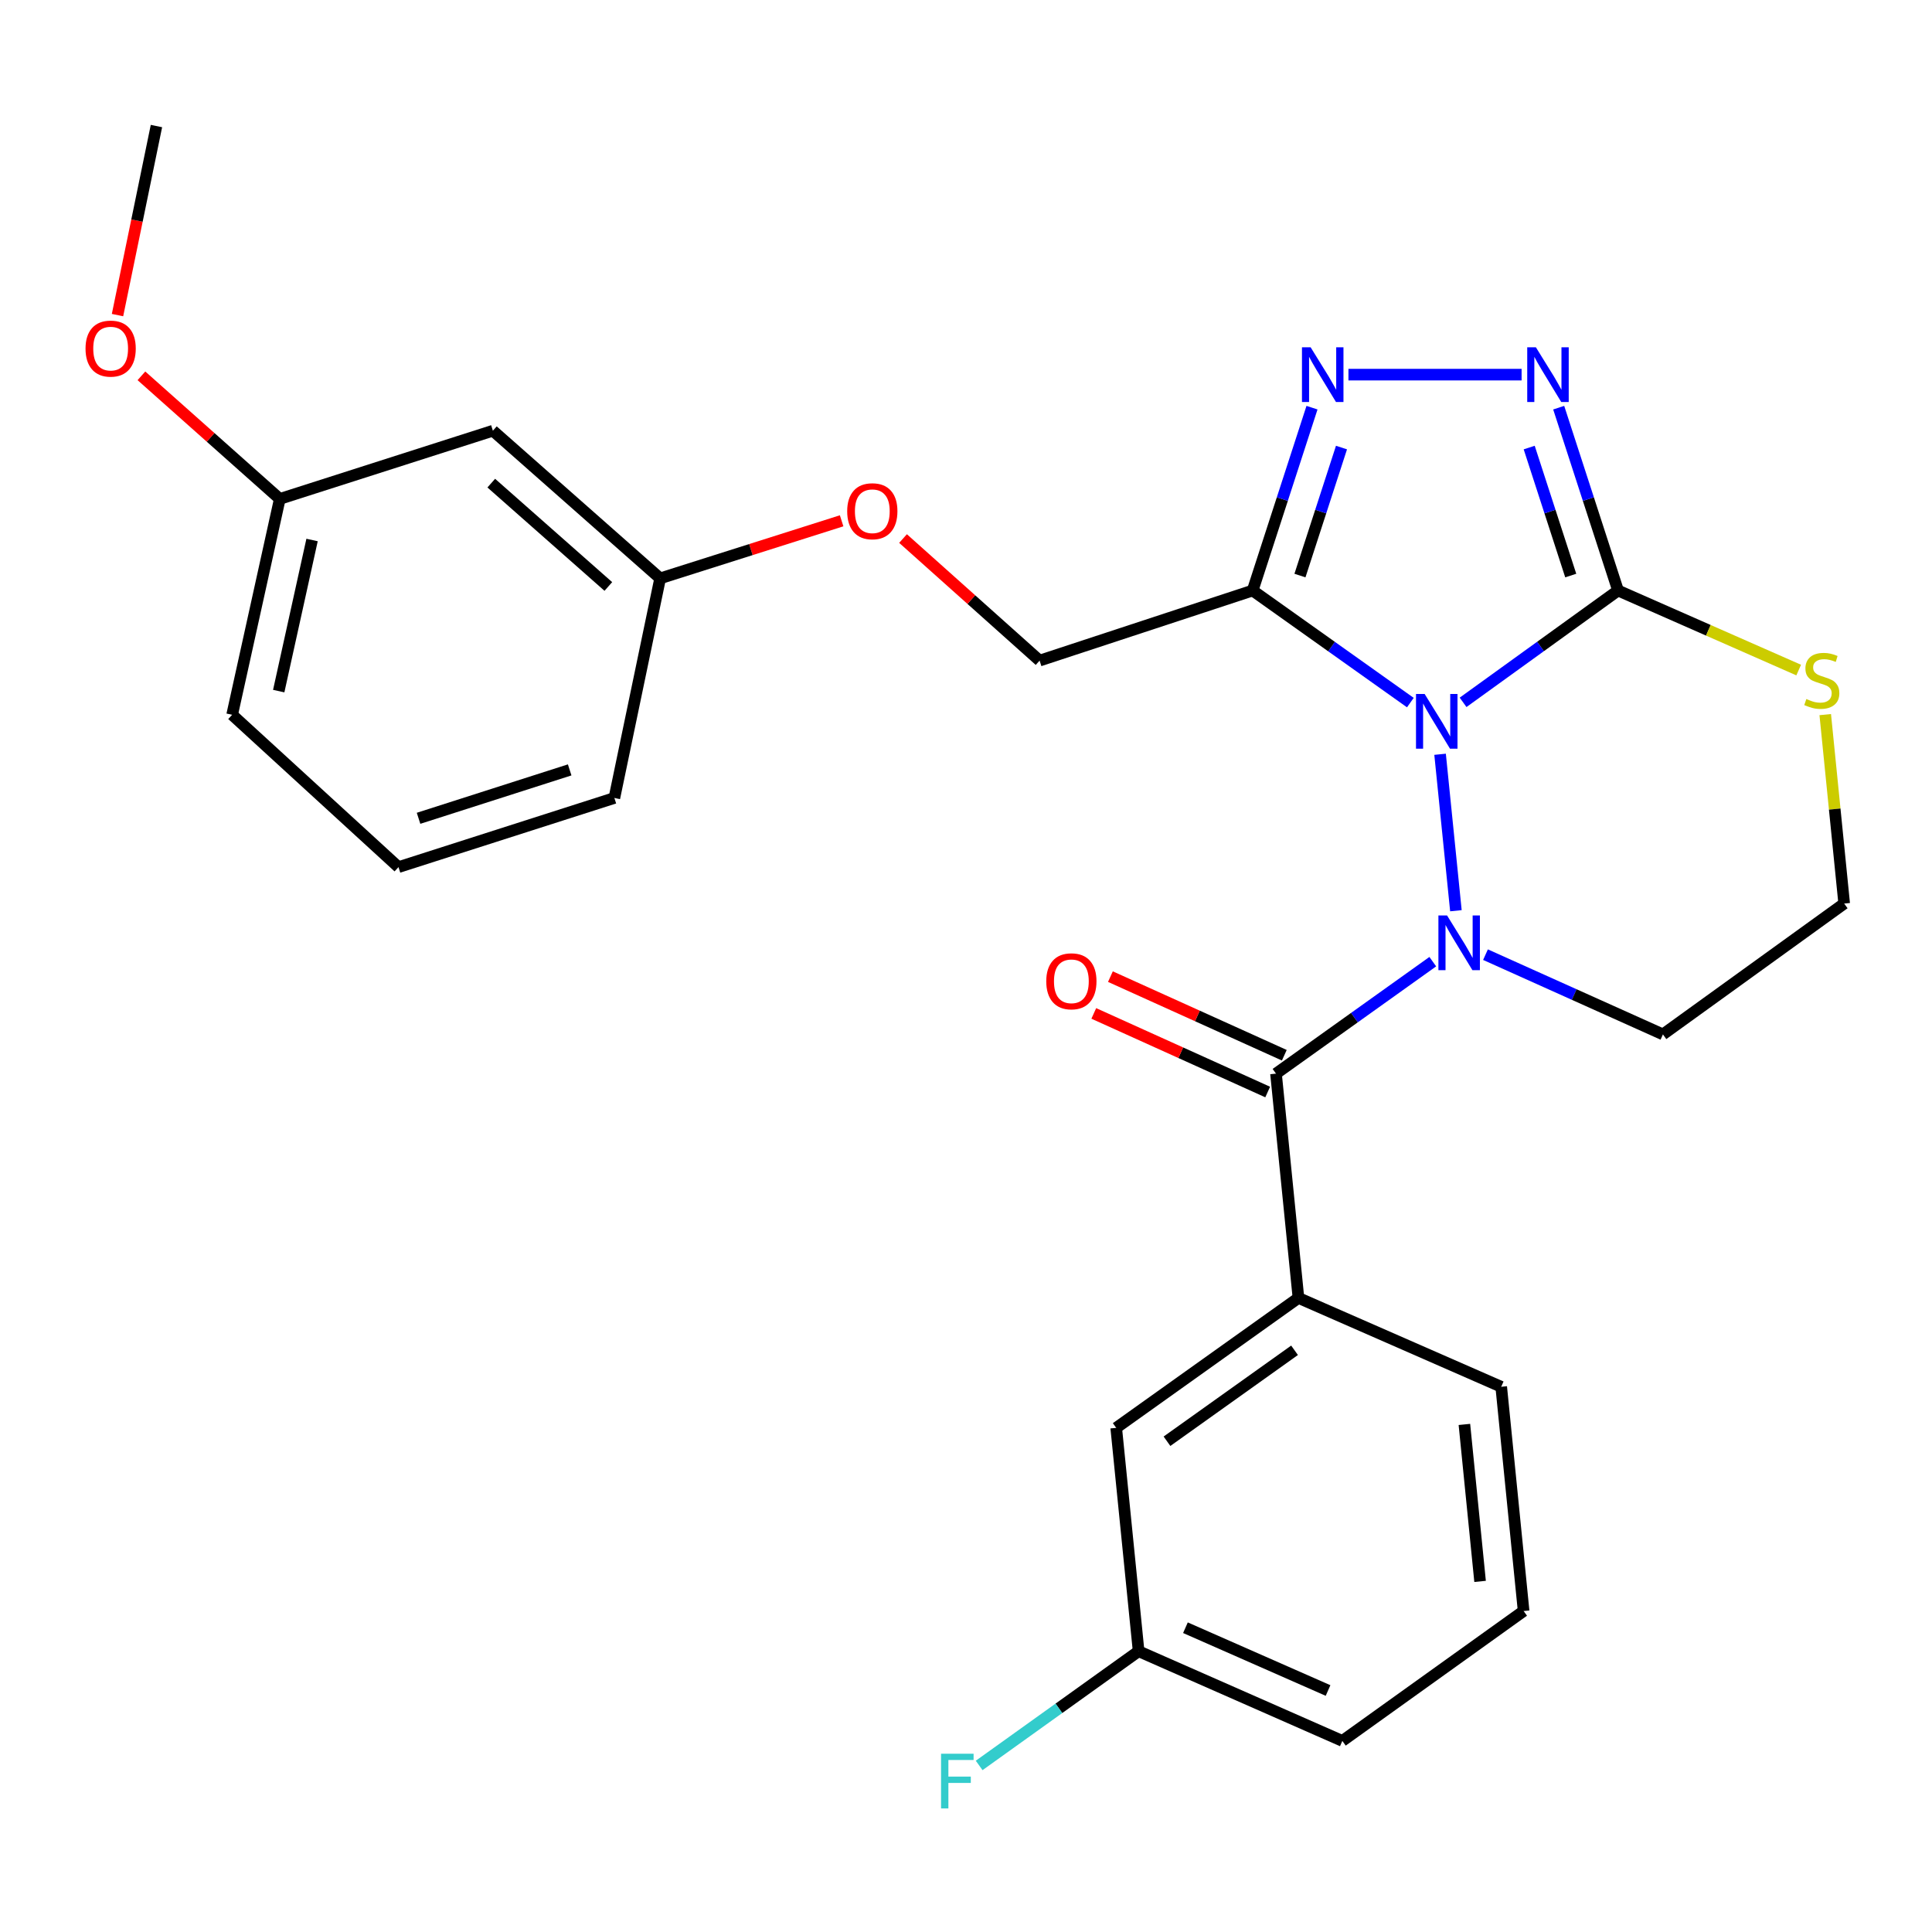 <?xml version='1.0' encoding='iso-8859-1'?>
<svg version='1.1' baseProfile='full'
              xmlns='http://www.w3.org/2000/svg'
                      xmlns:rdkit='http://www.rdkit.org/xml'
                      xmlns:xlink='http://www.w3.org/1999/xlink'
                  xml:space='preserve'
width='1000px' height='1000px' viewBox='0 0 1000 1000'>
<!-- END OF HEADER -->
<rect style='opacity:1.0;fill:#FFFFFF;stroke:none' width='1000' height='1000' x='0' y='0'> </rect>
<path class='bond-0' d='M 745.383,390.412 L 753.576,471.392' style='fill:none;fill-rule:evenodd;stroke:#0000FF;stroke-width:6px;stroke-linecap:butt;stroke-linejoin:miter;stroke-opacity:1' />
<path class='bond-1' d='M 757.292,363.533 L 797.395,334.593' style='fill:none;fill-rule:evenodd;stroke:#0000FF;stroke-width:6px;stroke-linecap:butt;stroke-linejoin:miter;stroke-opacity:1' />
<path class='bond-1' d='M 797.395,334.593 L 837.499,305.653' style='fill:none;fill-rule:evenodd;stroke:#000000;stroke-width:6px;stroke-linecap:butt;stroke-linejoin:miter;stroke-opacity:1' />
<path class='bond-2' d='M 729.996,363.662 L 689.182,334.658' style='fill:none;fill-rule:evenodd;stroke:#0000FF;stroke-width:6px;stroke-linecap:butt;stroke-linejoin:miter;stroke-opacity:1' />
<path class='bond-2' d='M 689.182,334.658 L 648.368,305.653' style='fill:none;fill-rule:evenodd;stroke:#000000;stroke-width:6px;stroke-linecap:butt;stroke-linejoin:miter;stroke-opacity:1' />
<path class='bond-3' d='M 741.604,497.754 L 701.029,526.732' style='fill:none;fill-rule:evenodd;stroke:#0000FF;stroke-width:6px;stroke-linecap:butt;stroke-linejoin:miter;stroke-opacity:1' />
<path class='bond-3' d='M 701.029,526.732 L 660.454,555.71' style='fill:none;fill-rule:evenodd;stroke:#000000;stroke-width:6px;stroke-linecap:butt;stroke-linejoin:miter;stroke-opacity:1' />
<path class='bond-9' d='M 768.888,494.13 L 814.808,514.768' style='fill:none;fill-rule:evenodd;stroke:#0000FF;stroke-width:6px;stroke-linecap:butt;stroke-linejoin:miter;stroke-opacity:1' />
<path class='bond-9' d='M 814.808,514.768 L 860.729,535.405' style='fill:none;fill-rule:evenodd;stroke:#000000;stroke-width:6px;stroke-linecap:butt;stroke-linejoin:miter;stroke-opacity:1' />
<path class='bond-4' d='M 837.499,305.653 L 822.139,258.331' style='fill:none;fill-rule:evenodd;stroke:#000000;stroke-width:6px;stroke-linecap:butt;stroke-linejoin:miter;stroke-opacity:1' />
<path class='bond-4' d='M 822.139,258.331 L 806.78,211.009' style='fill:none;fill-rule:evenodd;stroke:#0000FF;stroke-width:6px;stroke-linecap:butt;stroke-linejoin:miter;stroke-opacity:1' />
<path class='bond-4' d='M 813.014,297.908 L 802.263,264.783' style='fill:none;fill-rule:evenodd;stroke:#000000;stroke-width:6px;stroke-linecap:butt;stroke-linejoin:miter;stroke-opacity:1' />
<path class='bond-4' d='M 802.263,264.783 L 791.511,231.657' style='fill:none;fill-rule:evenodd;stroke:#0000FF;stroke-width:6px;stroke-linecap:butt;stroke-linejoin:miter;stroke-opacity:1' />
<path class='bond-7' d='M 837.499,305.653 L 884.248,326.239' style='fill:none;fill-rule:evenodd;stroke:#000000;stroke-width:6px;stroke-linecap:butt;stroke-linejoin:miter;stroke-opacity:1' />
<path class='bond-7' d='M 884.248,326.239 L 930.998,346.825' style='fill:none;fill-rule:evenodd;stroke:#CCCC00;stroke-width:6px;stroke-linecap:butt;stroke-linejoin:miter;stroke-opacity:1' />
<path class='bond-5' d='M 648.368,305.653 L 663.728,258.331' style='fill:none;fill-rule:evenodd;stroke:#000000;stroke-width:6px;stroke-linecap:butt;stroke-linejoin:miter;stroke-opacity:1' />
<path class='bond-5' d='M 663.728,258.331 L 679.087,211.009' style='fill:none;fill-rule:evenodd;stroke:#0000FF;stroke-width:6px;stroke-linecap:butt;stroke-linejoin:miter;stroke-opacity:1' />
<path class='bond-5' d='M 672.852,297.908 L 683.604,264.783' style='fill:none;fill-rule:evenodd;stroke:#000000;stroke-width:6px;stroke-linecap:butt;stroke-linejoin:miter;stroke-opacity:1' />
<path class='bond-5' d='M 683.604,264.783 L 694.356,231.657' style='fill:none;fill-rule:evenodd;stroke:#0000FF;stroke-width:6px;stroke-linecap:butt;stroke-linejoin:miter;stroke-opacity:1' />
<path class='bond-8' d='M 648.368,305.653 L 538.09,341.933' style='fill:none;fill-rule:evenodd;stroke:#000000;stroke-width:6px;stroke-linecap:butt;stroke-linejoin:miter;stroke-opacity:1' />
<path class='bond-6' d='M 660.454,555.71 L 672.075,671.805' style='fill:none;fill-rule:evenodd;stroke:#000000;stroke-width:6px;stroke-linecap:butt;stroke-linejoin:miter;stroke-opacity:1' />
<path class='bond-10' d='M 664.758,546.189 L 619.754,525.846' style='fill:none;fill-rule:evenodd;stroke:#000000;stroke-width:6px;stroke-linecap:butt;stroke-linejoin:miter;stroke-opacity:1' />
<path class='bond-10' d='M 619.754,525.846 L 574.75,505.502' style='fill:none;fill-rule:evenodd;stroke:#FF0000;stroke-width:6px;stroke-linecap:butt;stroke-linejoin:miter;stroke-opacity:1' />
<path class='bond-10' d='M 656.15,565.231 L 611.146,544.888' style='fill:none;fill-rule:evenodd;stroke:#000000;stroke-width:6px;stroke-linecap:butt;stroke-linejoin:miter;stroke-opacity:1' />
<path class='bond-10' d='M 611.146,544.888 L 566.142,524.544' style='fill:none;fill-rule:evenodd;stroke:#FF0000;stroke-width:6px;stroke-linecap:butt;stroke-linejoin:miter;stroke-opacity:1' />
<path class='bond-27' d='M 787.576,193.912 L 697.95,193.912' style='fill:none;fill-rule:evenodd;stroke:#0000FF;stroke-width:6px;stroke-linecap:butt;stroke-linejoin:miter;stroke-opacity:1' />
<path class='bond-11' d='M 672.075,671.805 L 577.748,739.059' style='fill:none;fill-rule:evenodd;stroke:#000000;stroke-width:6px;stroke-linecap:butt;stroke-linejoin:miter;stroke-opacity:1' />
<path class='bond-11' d='M 670.057,698.908 L 604.028,745.986' style='fill:none;fill-rule:evenodd;stroke:#000000;stroke-width:6px;stroke-linecap:butt;stroke-linejoin:miter;stroke-opacity:1' />
<path class='bond-19' d='M 672.075,671.805 L 777.025,717.791' style='fill:none;fill-rule:evenodd;stroke:#000000;stroke-width:6px;stroke-linecap:butt;stroke-linejoin:miter;stroke-opacity:1' />
<path class='bond-28' d='M 944.742,369.876 L 949.644,418.781' style='fill:none;fill-rule:evenodd;stroke:#CCCC00;stroke-width:6px;stroke-linecap:butt;stroke-linejoin:miter;stroke-opacity:1' />
<path class='bond-28' d='M 949.644,418.781 L 954.545,467.687' style='fill:none;fill-rule:evenodd;stroke:#000000;stroke-width:6px;stroke-linecap:butt;stroke-linejoin:miter;stroke-opacity:1' />
<path class='bond-13' d='M 538.09,341.933 L 502.75,310.341' style='fill:none;fill-rule:evenodd;stroke:#000000;stroke-width:6px;stroke-linecap:butt;stroke-linejoin:miter;stroke-opacity:1' />
<path class='bond-13' d='M 502.75,310.341 L 467.409,278.749' style='fill:none;fill-rule:evenodd;stroke:#FF0000;stroke-width:6px;stroke-linecap:butt;stroke-linejoin:miter;stroke-opacity:1' />
<path class='bond-14' d='M 860.729,535.405 L 954.545,467.687' style='fill:none;fill-rule:evenodd;stroke:#000000;stroke-width:6px;stroke-linecap:butt;stroke-linejoin:miter;stroke-opacity:1' />
<path class='bond-16' d='M 577.748,739.059 L 589.346,854.666' style='fill:none;fill-rule:evenodd;stroke:#000000;stroke-width:6px;stroke-linecap:butt;stroke-linejoin:miter;stroke-opacity:1' />
<path class='bond-12' d='M 255.12,222.936 L 341.692,299.361' style='fill:none;fill-rule:evenodd;stroke:#000000;stroke-width:6px;stroke-linecap:butt;stroke-linejoin:miter;stroke-opacity:1' />
<path class='bond-12' d='M 254.276,250.066 L 314.876,303.563' style='fill:none;fill-rule:evenodd;stroke:#000000;stroke-width:6px;stroke-linecap:butt;stroke-linejoin:miter;stroke-opacity:1' />
<path class='bond-17' d='M 255.12,222.936 L 144.818,258.24' style='fill:none;fill-rule:evenodd;stroke:#000000;stroke-width:6px;stroke-linecap:butt;stroke-linejoin:miter;stroke-opacity:1' />
<path class='bond-15' d='M 435.626,269.569 L 388.659,284.465' style='fill:none;fill-rule:evenodd;stroke:#FF0000;stroke-width:6px;stroke-linecap:butt;stroke-linejoin:miter;stroke-opacity:1' />
<path class='bond-15' d='M 388.659,284.465 L 341.692,299.361' style='fill:none;fill-rule:evenodd;stroke:#000000;stroke-width:6px;stroke-linecap:butt;stroke-linejoin:miter;stroke-opacity:1' />
<path class='bond-23' d='M 341.692,299.361 L 317.997,413.03' style='fill:none;fill-rule:evenodd;stroke:#000000;stroke-width:6px;stroke-linecap:butt;stroke-linejoin:miter;stroke-opacity:1' />
<path class='bond-18' d='M 589.346,854.666 L 548.079,884.227' style='fill:none;fill-rule:evenodd;stroke:#000000;stroke-width:6px;stroke-linecap:butt;stroke-linejoin:miter;stroke-opacity:1' />
<path class='bond-18' d='M 548.079,884.227 L 506.812,913.787' style='fill:none;fill-rule:evenodd;stroke:#33CCCC;stroke-width:6px;stroke-linecap:butt;stroke-linejoin:miter;stroke-opacity:1' />
<path class='bond-29' d='M 589.346,854.666 L 694.795,901.093' style='fill:none;fill-rule:evenodd;stroke:#000000;stroke-width:6px;stroke-linecap:butt;stroke-linejoin:miter;stroke-opacity:1' />
<path class='bond-29' d='M 613.583,842.505 L 687.398,875.003' style='fill:none;fill-rule:evenodd;stroke:#000000;stroke-width:6px;stroke-linecap:butt;stroke-linejoin:miter;stroke-opacity:1' />
<path class='bond-20' d='M 144.818,258.24 L 109.009,226.382' style='fill:none;fill-rule:evenodd;stroke:#000000;stroke-width:6px;stroke-linecap:butt;stroke-linejoin:miter;stroke-opacity:1' />
<path class='bond-20' d='M 109.009,226.382 L 73.2,194.524' style='fill:none;fill-rule:evenodd;stroke:#FF0000;stroke-width:6px;stroke-linecap:butt;stroke-linejoin:miter;stroke-opacity:1' />
<path class='bond-30' d='M 144.818,258.24 L 120.159,369.97' style='fill:none;fill-rule:evenodd;stroke:#000000;stroke-width:6px;stroke-linecap:butt;stroke-linejoin:miter;stroke-opacity:1' />
<path class='bond-30' d='M 161.525,279.503 L 144.264,357.714' style='fill:none;fill-rule:evenodd;stroke:#000000;stroke-width:6px;stroke-linecap:butt;stroke-linejoin:miter;stroke-opacity:1' />
<path class='bond-21' d='M 777.025,717.791 L 788.623,833.862' style='fill:none;fill-rule:evenodd;stroke:#000000;stroke-width:6px;stroke-linecap:butt;stroke-linejoin:miter;stroke-opacity:1' />
<path class='bond-21' d='M 757.971,737.279 L 766.089,818.529' style='fill:none;fill-rule:evenodd;stroke:#000000;stroke-width:6px;stroke-linecap:butt;stroke-linejoin:miter;stroke-opacity:1' />
<path class='bond-26' d='M 60.825,163.094 L 70.901,114.169' style='fill:none;fill-rule:evenodd;stroke:#FF0000;stroke-width:6px;stroke-linecap:butt;stroke-linejoin:miter;stroke-opacity:1' />
<path class='bond-26' d='M 70.901,114.169 L 80.977,65.244' style='fill:none;fill-rule:evenodd;stroke:#000000;stroke-width:6px;stroke-linecap:butt;stroke-linejoin:miter;stroke-opacity:1' />
<path class='bond-24' d='M 788.623,833.862 L 694.795,901.093' style='fill:none;fill-rule:evenodd;stroke:#000000;stroke-width:6px;stroke-linecap:butt;stroke-linejoin:miter;stroke-opacity:1' />
<path class='bond-22' d='M 206.255,448.822 L 317.997,413.03' style='fill:none;fill-rule:evenodd;stroke:#000000;stroke-width:6px;stroke-linecap:butt;stroke-linejoin:miter;stroke-opacity:1' />
<path class='bond-22' d='M 216.642,423.552 L 294.861,398.497' style='fill:none;fill-rule:evenodd;stroke:#000000;stroke-width:6px;stroke-linecap:butt;stroke-linejoin:miter;stroke-opacity:1' />
<path class='bond-25' d='M 206.255,448.822 L 120.159,369.97' style='fill:none;fill-rule:evenodd;stroke:#000000;stroke-width:6px;stroke-linecap:butt;stroke-linejoin:miter;stroke-opacity:1' />
<path  class='atom-0' d='M 737.399 359.212
L 746.679 374.212
Q 747.599 375.692, 749.079 378.372
Q 750.559 381.052, 750.639 381.212
L 750.639 359.212
L 754.399 359.212
L 754.399 387.532
L 750.519 387.532
L 740.559 371.132
Q 739.399 369.212, 738.159 367.012
Q 736.959 364.812, 736.599 364.132
L 736.599 387.532
L 732.919 387.532
L 732.919 359.212
L 737.399 359.212
' fill='#0000FF'/>
<path  class='atom-1' d='M 748.997 473.844
L 758.277 488.844
Q 759.197 490.324, 760.677 493.004
Q 762.157 495.684, 762.237 495.844
L 762.237 473.844
L 765.997 473.844
L 765.997 502.164
L 762.117 502.164
L 752.157 485.764
Q 750.997 483.844, 749.757 481.644
Q 748.557 479.444, 748.197 478.764
L 748.197 502.164
L 744.517 502.164
L 744.517 473.844
L 748.997 473.844
' fill='#0000FF'/>
<path  class='atom-5' d='M 794.97 179.752
L 804.25 194.752
Q 805.17 196.232, 806.65 198.912
Q 808.13 201.592, 808.21 201.752
L 808.21 179.752
L 811.97 179.752
L 811.97 208.072
L 808.09 208.072
L 798.13 191.672
Q 796.97 189.752, 795.73 187.552
Q 794.53 185.352, 794.17 184.672
L 794.17 208.072
L 790.49 208.072
L 790.49 179.752
L 794.97 179.752
' fill='#0000FF'/>
<path  class='atom-6' d='M 678.376 179.752
L 687.656 194.752
Q 688.576 196.232, 690.056 198.912
Q 691.536 201.592, 691.616 201.752
L 691.616 179.752
L 695.376 179.752
L 695.376 208.072
L 691.496 208.072
L 681.536 191.672
Q 680.376 189.752, 679.136 187.552
Q 677.936 185.352, 677.576 184.672
L 677.576 208.072
L 673.896 208.072
L 673.896 179.752
L 678.376 179.752
' fill='#0000FF'/>
<path  class='atom-8' d='M 934.959 361.811
Q 935.279 361.931, 936.599 362.491
Q 937.919 363.051, 939.359 363.411
Q 940.839 363.731, 942.279 363.731
Q 944.959 363.731, 946.519 362.451
Q 948.079 361.131, 948.079 358.851
Q 948.079 357.291, 947.279 356.331
Q 946.519 355.371, 945.319 354.851
Q 944.119 354.331, 942.119 353.731
Q 939.599 352.971, 938.079 352.251
Q 936.599 351.531, 935.519 350.011
Q 934.479 348.491, 934.479 345.931
Q 934.479 342.371, 936.879 340.171
Q 939.319 337.971, 944.119 337.971
Q 947.399 337.971, 951.119 339.531
L 950.199 342.611
Q 946.799 341.211, 944.239 341.211
Q 941.479 341.211, 939.959 342.371
Q 938.439 343.491, 938.479 345.451
Q 938.479 346.971, 939.239 347.891
Q 940.039 348.811, 941.159 349.331
Q 942.319 349.851, 944.239 350.451
Q 946.799 351.251, 948.319 352.051
Q 949.839 352.851, 950.919 354.491
Q 952.039 356.091, 952.039 358.851
Q 952.039 362.771, 949.399 364.891
Q 946.799 366.971, 942.439 366.971
Q 939.919 366.971, 937.999 366.411
Q 936.119 365.891, 933.879 364.971
L 934.959 361.811
' fill='#CCCC00'/>
<path  class='atom-11' d='M 541.54 507.913
Q 541.54 501.113, 544.9 497.313
Q 548.26 493.513, 554.54 493.513
Q 560.82 493.513, 564.18 497.313
Q 567.54 501.113, 567.54 507.913
Q 567.54 514.793, 564.14 518.713
Q 560.74 522.593, 554.54 522.593
Q 548.3 522.593, 544.9 518.713
Q 541.54 514.833, 541.54 507.913
M 554.54 519.393
Q 558.86 519.393, 561.18 516.513
Q 563.54 513.593, 563.54 507.913
Q 563.54 502.353, 561.18 499.553
Q 558.86 496.713, 554.54 496.713
Q 550.22 496.713, 547.86 499.513
Q 545.54 502.313, 545.54 507.913
Q 545.54 513.633, 547.86 516.513
Q 550.22 519.393, 554.54 519.393
' fill='#FF0000'/>
<path  class='atom-14' d='M 438.506 264.613
Q 438.506 257.813, 441.866 254.013
Q 445.226 250.213, 451.506 250.213
Q 457.786 250.213, 461.146 254.013
Q 464.506 257.813, 464.506 264.613
Q 464.506 271.493, 461.106 275.413
Q 457.706 279.293, 451.506 279.293
Q 445.266 279.293, 441.866 275.413
Q 438.506 271.533, 438.506 264.613
M 451.506 276.093
Q 455.826 276.093, 458.146 273.213
Q 460.506 270.293, 460.506 264.613
Q 460.506 259.053, 458.146 256.253
Q 455.826 253.413, 451.506 253.413
Q 447.186 253.413, 444.826 256.213
Q 442.506 259.013, 442.506 264.613
Q 442.506 270.333, 444.826 273.213
Q 447.186 276.093, 451.506 276.093
' fill='#FF0000'/>
<path  class='atom-19' d='M 487.086 907.725
L 503.926 907.725
L 503.926 910.965
L 490.886 910.965
L 490.886 919.565
L 502.486 919.565
L 502.486 922.845
L 490.886 922.845
L 490.886 936.045
L 487.086 936.045
L 487.086 907.725
' fill='#33CCCC'/>
<path  class='atom-21' d='M 44.271 180.432
Q 44.271 173.632, 47.631 169.832
Q 50.991 166.032, 57.271 166.032
Q 63.551 166.032, 66.911 169.832
Q 70.271 173.632, 70.271 180.432
Q 70.271 187.312, 66.871 191.232
Q 63.471 195.112, 57.271 195.112
Q 51.031 195.112, 47.631 191.232
Q 44.271 187.352, 44.271 180.432
M 57.271 191.912
Q 61.591 191.912, 63.911 189.032
Q 66.271 186.112, 66.271 180.432
Q 66.271 174.872, 63.911 172.072
Q 61.591 169.232, 57.271 169.232
Q 52.951 169.232, 50.591 172.032
Q 48.271 174.832, 48.271 180.432
Q 48.271 186.152, 50.591 189.032
Q 52.951 191.912, 57.271 191.912
' fill='#FF0000'/>
</svg>
